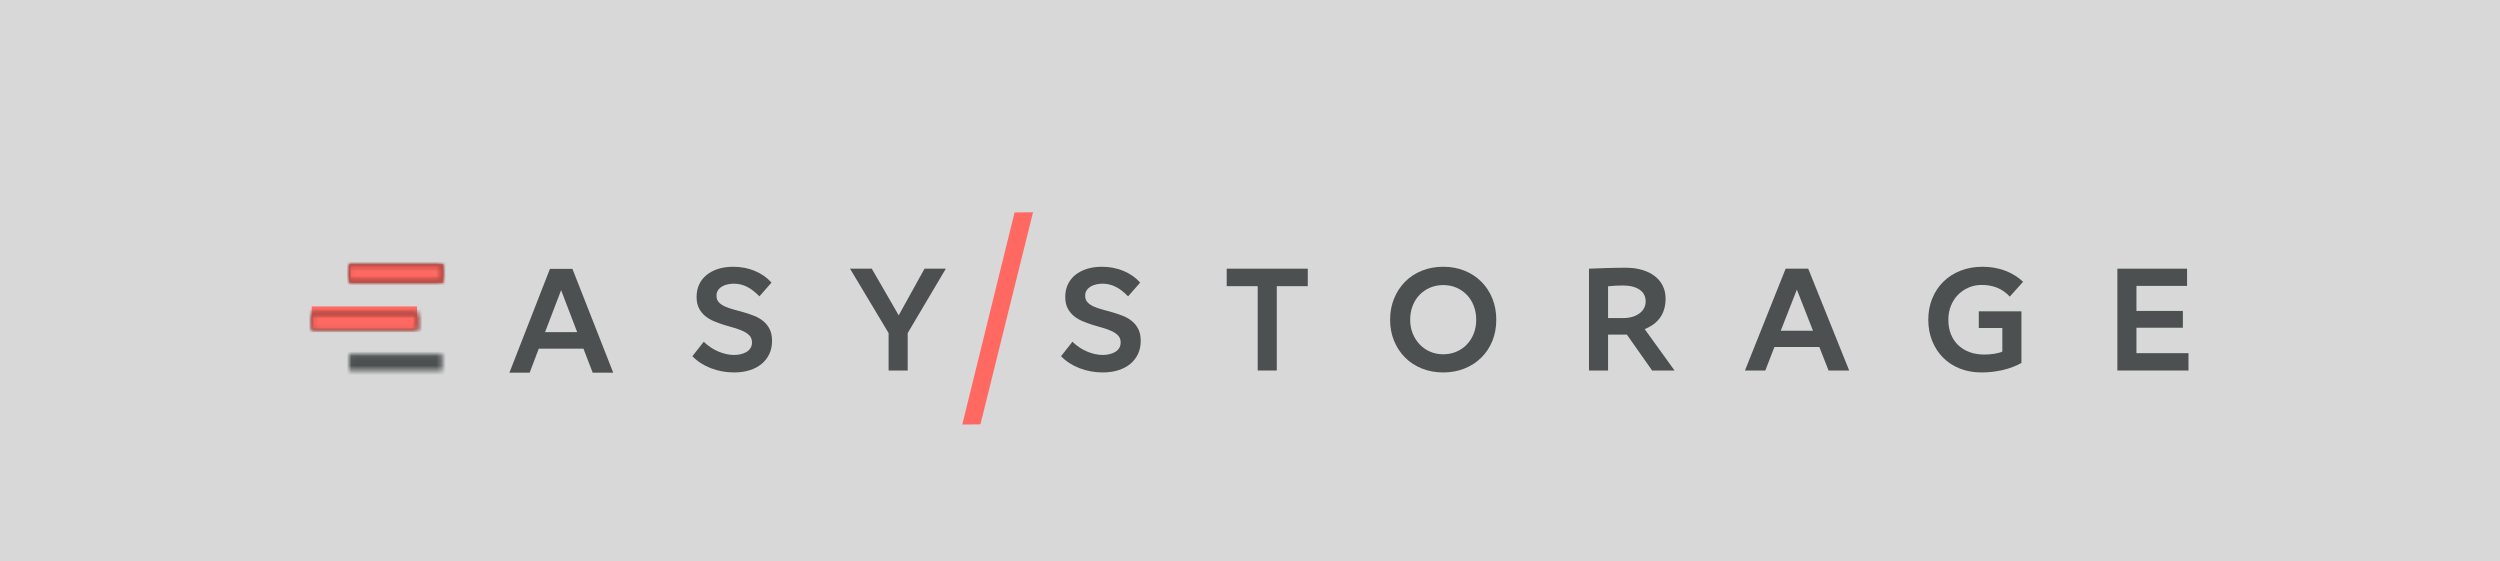 <?xml version="1.0" encoding="UTF-8"?>
<svg width="530px" height="119px" viewBox="0 0 530 119" version="1.1" xmlns="http://www.w3.org/2000/svg" xmlns:xlink="http://www.w3.org/1999/xlink">
    <!-- Generator: Sketch 58 (84663) - https://sketch.com -->
    <title>Group 58</title>
    <desc>Created with Sketch.</desc>
    <defs>
        <rect id="path-1" x="0" y="0" width="530" height="119"></rect>
        <polygon id="path-3" points="0.076 0.493 22.533 0.493 22.533 3.941 0.076 3.941"></polygon>
        <polygon id="path-5" points="0.031 0.182 19.722 0.182 19.722 3.629 0.031 3.629"></polygon>
        <polygon id="path-7" points="0.031 0.083 19.722 0.083 19.722 3.529 0.031 3.529"></polygon>
    </defs>
    <g id="sito-2018" stroke="none" stroke-width="1" fill="none" fill-rule="evenodd">
        <g id="easystorage" transform="translate(-834, -3061)">
            <g id="Group-58" transform="translate(834, 3061)">
                <g id="Rectangle-4">
                    <mask id="mask-2" fill="white">
                        <use xlink:href="#path-1"></use>
                    </mask>
                    <use id="Rectangle" fill="#D8D8D8" opacity="0.01" xlink:href="#path-1"></use>
                </g>
                <g id="Group-8" transform="translate(66, 45)">
                    <path d="M49.55,25.409 L56.361,25.409 L52.956,16.519 L49.55,25.409 Z M57.693,28.916 L48.218,28.916 L46.293,34 L42,34 L50.587,12 L55.354,12 L64,34 L59.647,34 L57.693,28.916 Z" id="Fill-1" fill="#4C5050"></path>
                    <g id="Group-23" transform="translate(0, 11)">
                        <path d="M94.998,6.826 C94.066,5.873 93.169,5.187 92.307,4.769 C91.445,4.351 90.538,4.142 89.586,4.142 C89.17,4.142 88.743,4.185 88.307,4.273 C87.871,4.36 87.475,4.506 87.118,4.711 C86.761,4.915 86.468,5.178 86.241,5.498 C86.013,5.819 85.899,6.223 85.899,6.709 C85.899,7.273 86.067,7.735 86.404,8.095 C86.741,8.454 87.187,8.756 87.742,8.999 C88.297,9.242 88.927,9.456 89.631,9.641 C90.334,9.826 91.053,10.025 91.786,10.239 C92.52,10.453 93.238,10.701 93.942,10.982 C94.646,11.264 95.275,11.634 95.831,12.091 C96.385,12.548 96.831,13.112 97.169,13.783 C97.505,14.454 97.674,15.285 97.674,16.277 C97.674,17.308 97.481,18.232 97.094,19.048 C96.708,19.865 96.162,20.565 95.459,21.148 C94.755,21.732 93.907,22.179 92.916,22.491 C91.925,22.801 90.825,22.957 89.616,22.957 C87.891,22.957 86.25,22.655 84.695,22.053 C83.138,21.45 81.835,20.604 80.784,19.515 L83.193,16.452 C84.144,17.366 85.19,18.061 86.33,18.537 C87.47,19.014 88.575,19.252 89.645,19.252 C90.081,19.252 90.523,19.204 90.969,19.106 C91.415,19.01 91.821,18.858 92.188,18.655 C92.554,18.45 92.852,18.178 93.08,17.837 C93.308,17.497 93.422,17.084 93.422,16.598 C93.422,16.014 93.253,15.538 92.916,15.168 C92.579,14.799 92.133,14.483 91.578,14.221 C91.023,13.958 90.393,13.724 89.69,13.521 C88.986,13.316 88.267,13.107 87.534,12.893 C86.801,12.66 86.082,12.398 85.378,12.105 C84.674,11.814 84.05,11.444 83.505,10.997 C82.96,10.55 82.519,10.001 82.182,9.349 C81.844,8.697 81.676,7.895 81.676,6.942 C81.676,5.97 81.859,5.09 82.226,4.303 C82.593,3.515 83.119,2.844 83.802,2.29 C84.486,1.736 85.304,1.308 86.256,1.006 C87.207,0.705 88.267,0.554 89.437,0.554 C91.103,0.554 92.639,0.85 94.046,1.443 C95.454,2.037 96.623,2.859 97.555,3.908 L94.998,6.826 Z" id="Fill-2" fill="#4C5050"></path>
                        <polygon id="Fill-4" fill="#4C5050" points="118.816 0.962 124.525 10.851 129.997 0.962 134.516 0.962 126.428 14.614 126.428 22.548 122.384 22.548 122.384 14.614 114.207 0.962"></polygon>
                        <path d="M173.156,6.826 C172.224,5.873 171.328,5.187 170.465,4.769 C169.603,4.351 168.696,4.142 167.745,4.142 C167.328,4.142 166.902,4.185 166.466,4.273 C166.03,4.36 165.633,4.506 165.276,4.711 C164.92,4.915 164.627,5.178 164.399,5.498 C164.171,5.819 164.057,6.223 164.057,6.709 C164.057,7.273 164.225,7.735 164.563,8.095 C164.9,8.454 165.346,8.756 165.901,8.999 C166.456,9.242 167.085,9.456 167.789,9.641 C168.492,9.826 169.211,10.025 169.945,10.239 C170.678,10.453 171.397,10.701 172.101,10.982 C172.804,11.264 173.434,11.634 173.989,12.091 C174.544,12.548 174.99,13.112 175.327,13.783 C175.664,14.454 175.833,15.285 175.833,16.277 C175.833,17.308 175.639,18.232 175.253,19.048 C174.866,19.865 174.321,20.565 173.617,21.148 C172.913,21.732 172.066,22.179 171.075,22.491 C170.083,22.801 168.983,22.957 167.774,22.957 C166.05,22.957 164.409,22.655 162.853,22.053 C161.296,21.45 159.993,20.604 158.943,19.515 L161.351,16.452 C162.303,17.366 163.348,18.061 164.488,18.537 C165.628,19.014 166.734,19.252 167.804,19.252 C168.24,19.252 168.681,19.204 169.127,19.106 C169.573,19.01 169.979,18.858 170.346,18.655 C170.713,18.45 171.01,18.178 171.238,17.837 C171.466,17.497 171.58,17.084 171.58,16.598 C171.58,16.014 171.412,15.538 171.075,15.168 C170.738,14.799 170.292,14.483 169.737,14.221 C169.182,13.958 168.552,13.724 167.849,13.521 C167.145,13.316 166.426,13.107 165.693,12.893 C164.959,12.66 164.24,12.398 163.537,12.105 C162.833,11.814 162.209,11.444 161.664,10.997 C161.118,10.55 160.677,10.001 160.34,9.349 C160.003,8.697 159.835,7.895 159.835,6.942 C159.835,5.97 160.018,5.09 160.385,4.303 C160.752,3.515 161.277,2.844 161.961,2.29 C162.645,1.736 163.463,1.308 164.414,1.006 C165.366,0.705 166.426,0.554 167.596,0.554 C169.261,0.554 170.797,0.85 172.205,1.443 C173.612,2.037 174.782,2.859 175.714,3.908 L173.156,6.826 Z" id="Fill-6" fill="#4C5050"></path>
                        <polygon id="Fill-8" fill="#4C5050" points="211.248 0.962 211.248 4.667 204.676 4.667 204.676 22.548 200.632 22.548 200.632 4.667 194.06 4.667 194.06 0.962"></polygon>
                        <path d="M239.972,4.434 C238.961,4.434 238.025,4.619 237.162,4.987 C236.3,5.357 235.556,5.869 234.932,6.519 C234.308,7.171 233.822,7.949 233.475,8.853 C233.128,9.757 232.955,10.734 232.955,11.785 C232.955,12.835 233.133,13.802 233.49,14.687 C233.847,15.572 234.337,16.345 234.962,17.006 C235.586,17.668 236.324,18.183 237.177,18.552 C238.029,18.922 238.961,19.106 239.972,19.106 C240.983,19.106 241.915,18.922 242.767,18.552 C243.619,18.183 244.358,17.673 244.983,17.021 C245.607,16.369 246.093,15.596 246.44,14.702 C246.786,13.807 246.96,12.835 246.96,11.785 C246.96,10.734 246.786,9.757 246.44,8.853 C246.093,7.949 245.607,7.171 244.983,6.519 C244.358,5.869 243.619,5.357 242.767,4.987 C241.915,4.619 240.983,4.434 239.972,4.434 M239.972,0.554 C241.597,0.554 243.099,0.831 244.477,1.385 C245.855,1.939 247.044,2.717 248.045,3.719 C249.046,4.721 249.824,5.907 250.38,7.277 C250.934,8.649 251.212,10.151 251.212,11.785 C251.212,13.419 250.934,14.917 250.38,16.277 C249.824,17.638 249.046,18.815 248.045,19.806 C247.044,20.798 245.855,21.571 244.477,22.126 C243.099,22.68 241.597,22.958 239.972,22.958 C238.326,22.958 236.815,22.68 235.438,22.126 C234.059,21.571 232.875,20.798 231.884,19.806 C230.893,18.815 230.115,17.638 229.55,16.277 C228.985,14.917 228.702,13.419 228.702,11.785 C228.702,10.151 228.985,8.649 229.55,7.277 C230.115,5.907 230.893,4.721 231.884,3.719 C232.875,2.717 234.059,1.939 235.438,1.385 C236.815,0.831 238.326,0.554 239.972,0.554" id="Fill-10" fill="#4C5050"></path>
                        <path d="M274.911,11.434 L278.034,11.434 C279.48,11.434 280.65,11.109 281.542,10.457 C282.434,9.806 282.881,8.945 282.881,7.875 C282.881,6.826 282.449,6.004 281.587,5.411 C280.725,4.818 279.54,4.521 278.034,4.521 C276.983,4.521 275.942,4.579 274.911,4.696 L274.911,11.434 Z M274.911,22.548 L270.867,22.548 L270.867,0.962 C271.898,0.924 273.097,0.88 274.465,0.831 C275.833,0.782 277.231,0.758 278.658,0.758 C279.946,0.758 281.111,0.914 282.152,1.225 C283.193,1.536 284.08,1.973 284.813,2.538 C285.546,3.102 286.111,3.787 286.508,4.594 C286.905,5.402 287.103,6.301 287.103,7.293 C287.103,10.423 285.626,12.583 282.672,13.768 L289.006,22.548 L284.248,22.548 L278.896,14.935 L274.911,14.935 L274.911,22.548 Z" id="Fill-12" fill="#4C5050"></path>
                        <path d="M311.516,14.119 L318.356,14.119 L314.935,5.396 L311.516,14.119 Z M319.694,17.56 L310.178,17.56 L308.245,22.548 L303.933,22.548 L312.556,0.962 L317.344,0.962 L326.027,22.548 L321.656,22.548 L319.694,17.56 Z" id="Fill-14" fill="#4C5050"></path>
                        <path d="M362.542,10.006 L362.542,20.945 C361.412,21.586 360.113,22.082 358.647,22.432 C357.179,22.782 355.653,22.957 354.068,22.957 C352.403,22.957 350.88,22.685 349.503,22.14 C348.125,21.596 346.941,20.827 345.949,19.835 C344.958,18.844 344.184,17.662 343.631,16.291 C343.075,14.921 342.797,13.418 342.797,11.785 C342.797,10.151 343.08,8.644 343.645,7.263 C344.21,5.882 344.997,4.696 346.009,3.705 C347.02,2.713 348.229,1.939 349.637,1.385 C351.044,0.831 352.59,0.554 354.275,0.554 C355.979,0.554 357.561,0.822 359.019,1.356 C360.475,1.891 361.768,2.683 362.899,3.733 L360.074,6.884 C358.568,5.231 356.585,4.405 354.127,4.405 C353.116,4.405 352.179,4.594 351.317,4.973 C350.454,5.352 349.706,5.868 349.072,6.519 C348.437,7.171 347.942,7.949 347.585,8.853 C347.228,9.758 347.05,10.734 347.05,11.785 C347.05,12.912 347.228,13.928 347.585,14.833 C347.942,15.737 348.452,16.511 349.116,17.152 C349.78,17.794 350.583,18.29 351.524,18.64 C352.466,18.99 353.522,19.165 354.692,19.165 C355.029,19.165 355.385,19.15 355.762,19.121 C356.138,19.092 356.5,19.048 356.847,18.99 C357.193,18.931 357.512,18.864 357.799,18.785 C358.086,18.708 358.319,18.62 358.498,18.523 L358.498,13.535 L353.502,13.535 L353.502,10.006 L362.542,10.006 Z" id="Fill-16" fill="#4C5050"></path>
                        <polygon id="Fill-18" fill="#4C5050" points="397.66 0.962 397.66 4.608 386.925 4.608 386.925 9.918 396.768 9.918 396.768 13.477 386.925 13.477 386.925 18.873 397.958 18.873 397.958 22.548 382.882 22.548 382.882 0.962"></polygon>
                        <polygon id="Fill-22" fill="#FF6961" points="0.075 12.836 22.409 12.836 22.409 8.968 0.075 8.968"></polygon>
                    </g>
                    <g id="Group-27" transform="translate(0, 21)">
                        <mask id="mask-4" fill="white">
                            <use xlink:href="#path-3"></use>
                        </mask>
                        <g id="Clip-25"></g>
                        <polygon id="Fill-24" fill="#000000" mask="url(#mask-4)" points="-86.825 1136 1893.639 1136 1893.639 -155.606 -86.825 -155.606"></polygon>
                        <polygon id="Fill-26" fill="#FF6961" mask="url(#mask-4)" points="-9.594 12.349 32.203 12.349 32.203 -7.916 -9.594 -7.916"></polygon>
                    </g>
                    <polygon id="Fill-28" fill="#FF6961" points="8 15 28 15 28 11 8 11"></polygon>
                    <g id="Group-33" transform="translate(8, 11)">
                        <mask id="mask-6" fill="white">
                            <use xlink:href="#path-5"></use>
                        </mask>
                        <g id="Clip-31"></g>
                        <polygon id="Fill-30" fill="#000000" mask="url(#mask-6)" points="-97.647 1143.5 1928.403 1143.5 1928.403 -148.106 -97.647 -148.106"></polygon>
                        <polygon id="Fill-32" fill="#FF6961" mask="url(#mask-6)" points="-9.861 12.037 29.615 12.037 29.615 -8.227 -9.861 -8.227"></polygon>
                    </g>
                    <g id="Group-36" transform="translate(8, 30)">
                        <mask id="mask-8" fill="white">
                            <use xlink:href="#path-7"></use>
                        </mask>
                        <g id="Clip-35"></g>
                        <polygon id="Fill-34" fill="#4C5050" mask="url(#mask-8)" points="-9.861 11.938 29.615 11.938 29.615 -8.325 -9.861 -8.325"></polygon>
                    </g>
                    <polygon id="Fill-37" fill="#FF6961" points="149.09 0.04 138 45 141.85 44.963 153 0"></polygon>
                </g>
            </g>
        </g>
    </g>
</svg>